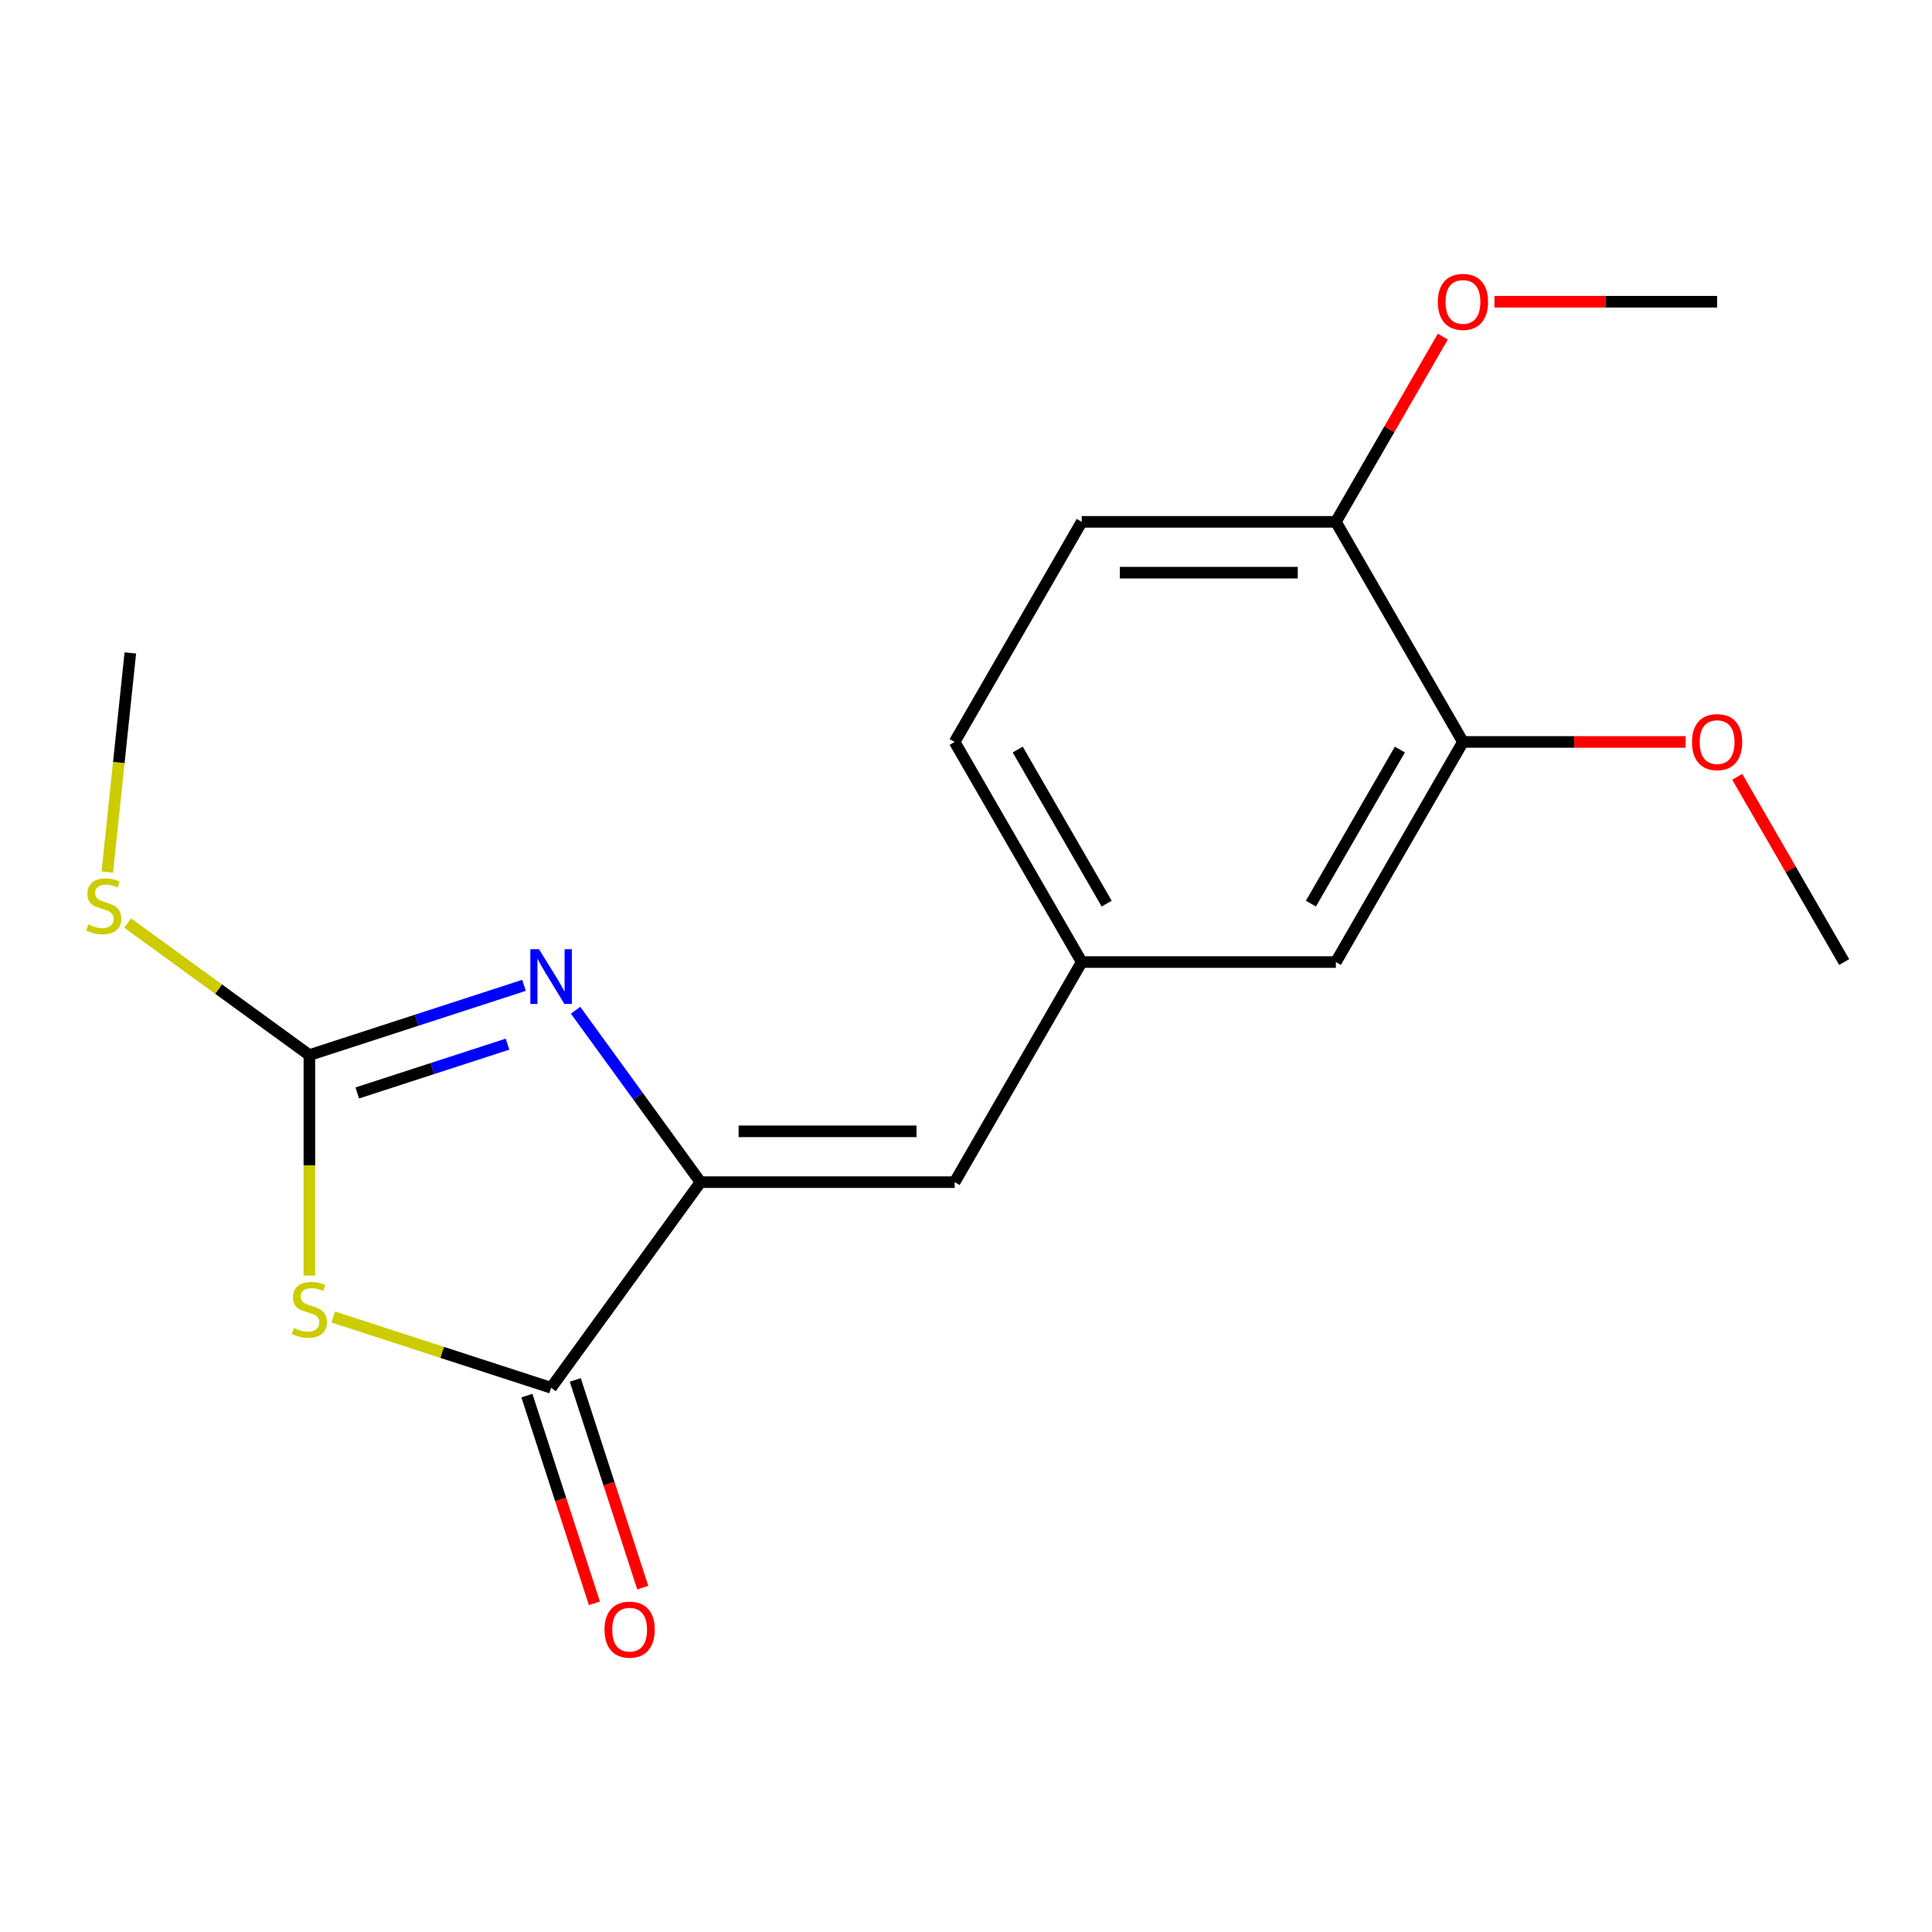 <?xml version='1.0' encoding='iso-8859-1'?>
<svg version='1.1' baseProfile='full'
              xmlns='http://www.w3.org/2000/svg'
                      xmlns:rdkit='http://www.rdkit.org/xml'
                      xmlns:xlink='http://www.w3.org/1999/xlink'
                  xml:space='preserve'
width='1000px' height='1000px' viewBox='0 0 1000 1000'>
<!-- END OF HEADER -->
<rect style='opacity:1.0;fill:#FFFFFF;stroke:none' width='1000' height='1000' x='0' y='0'> </rect>
<path class='bond-2' d='M 160.135,660.249 L 160.135,603.178' style='fill:none;fill-rule:evenodd;stroke:#CCCC00;stroke-width:6px;stroke-linecap:butt;stroke-linejoin:miter;stroke-opacity:1' />
<path class='bond-2' d='M 160.135,603.178 L 160.135,546.108' style='fill:none;fill-rule:evenodd;stroke:#000000;stroke-width:6px;stroke-linecap:butt;stroke-linejoin:miter;stroke-opacity:1' />
<path class='bond-3' d='M 172.504,681.677 L 228.875,699.993' style='fill:none;fill-rule:evenodd;stroke:#CCCC00;stroke-width:6px;stroke-linecap:butt;stroke-linejoin:miter;stroke-opacity:1' />
<path class='bond-3' d='M 228.875,699.993 L 285.246,718.309' style='fill:none;fill-rule:evenodd;stroke:#000000;stroke-width:6px;stroke-linecap:butt;stroke-linejoin:miter;stroke-opacity:1' />
<path class='bond-0' d='M 271.218,510.015 L 215.676,528.061' style='fill:none;fill-rule:evenodd;stroke:#0000FF;stroke-width:6px;stroke-linecap:butt;stroke-linejoin:miter;stroke-opacity:1' />
<path class='bond-0' d='M 215.676,528.061 L 160.135,546.108' style='fill:none;fill-rule:evenodd;stroke:#000000;stroke-width:6px;stroke-linecap:butt;stroke-linejoin:miter;stroke-opacity:1' />
<path class='bond-0' d='M 262.685,540.451 L 223.806,553.083' style='fill:none;fill-rule:evenodd;stroke:#0000FF;stroke-width:6px;stroke-linecap:butt;stroke-linejoin:miter;stroke-opacity:1' />
<path class='bond-0' d='M 223.806,553.083 L 184.927,565.716' style='fill:none;fill-rule:evenodd;stroke:#000000;stroke-width:6px;stroke-linecap:butt;stroke-linejoin:miter;stroke-opacity:1' />
<path class='bond-18' d='M 297.924,522.905 L 330.247,567.394' style='fill:none;fill-rule:evenodd;stroke:#0000FF;stroke-width:6px;stroke-linecap:butt;stroke-linejoin:miter;stroke-opacity:1' />
<path class='bond-18' d='M 330.247,567.394 L 362.57,611.883' style='fill:none;fill-rule:evenodd;stroke:#000000;stroke-width:6px;stroke-linecap:butt;stroke-linejoin:miter;stroke-opacity:1' />
<path class='bond-1' d='M 362.57,611.883 L 285.246,718.309' style='fill:none;fill-rule:evenodd;stroke:#000000;stroke-width:6px;stroke-linecap:butt;stroke-linejoin:miter;stroke-opacity:1' />
<path class='bond-4' d='M 362.57,611.883 L 494.12,611.883' style='fill:none;fill-rule:evenodd;stroke:#000000;stroke-width:6px;stroke-linecap:butt;stroke-linejoin:miter;stroke-opacity:1' />
<path class='bond-4' d='M 382.302,585.573 L 474.387,585.573' style='fill:none;fill-rule:evenodd;stroke:#000000;stroke-width:6px;stroke-linecap:butt;stroke-linejoin:miter;stroke-opacity:1' />
<path class='bond-10' d='M 160.135,546.108 L 113.106,511.939' style='fill:none;fill-rule:evenodd;stroke:#000000;stroke-width:6px;stroke-linecap:butt;stroke-linejoin:miter;stroke-opacity:1' />
<path class='bond-10' d='M 113.106,511.939 L 66.077,477.771' style='fill:none;fill-rule:evenodd;stroke:#CCCC00;stroke-width:6px;stroke-linecap:butt;stroke-linejoin:miter;stroke-opacity:1' />
<path class='bond-7' d='M 272.735,722.374 L 290.2,776.126' style='fill:none;fill-rule:evenodd;stroke:#000000;stroke-width:6px;stroke-linecap:butt;stroke-linejoin:miter;stroke-opacity:1' />
<path class='bond-7' d='M 290.2,776.126 L 307.665,829.877' style='fill:none;fill-rule:evenodd;stroke:#FF0000;stroke-width:6px;stroke-linecap:butt;stroke-linejoin:miter;stroke-opacity:1' />
<path class='bond-7' d='M 297.758,714.244 L 315.222,767.995' style='fill:none;fill-rule:evenodd;stroke:#000000;stroke-width:6px;stroke-linecap:butt;stroke-linejoin:miter;stroke-opacity:1' />
<path class='bond-7' d='M 315.222,767.995 L 332.687,821.747' style='fill:none;fill-rule:evenodd;stroke:#FF0000;stroke-width:6px;stroke-linecap:butt;stroke-linejoin:miter;stroke-opacity:1' />
<path class='bond-6' d='M 494.12,611.883 L 559.895,497.957' style='fill:none;fill-rule:evenodd;stroke:#000000;stroke-width:6px;stroke-linecap:butt;stroke-linejoin:miter;stroke-opacity:1' />
<path class='bond-5' d='M 757.22,384.031 L 691.445,497.957' style='fill:none;fill-rule:evenodd;stroke:#000000;stroke-width:6px;stroke-linecap:butt;stroke-linejoin:miter;stroke-opacity:1' />
<path class='bond-5' d='M 724.569,387.965 L 678.526,467.713' style='fill:none;fill-rule:evenodd;stroke:#000000;stroke-width:6px;stroke-linecap:butt;stroke-linejoin:miter;stroke-opacity:1' />
<path class='bond-13' d='M 757.22,384.031 L 814.851,384.031' style='fill:none;fill-rule:evenodd;stroke:#000000;stroke-width:6px;stroke-linecap:butt;stroke-linejoin:miter;stroke-opacity:1' />
<path class='bond-13' d='M 814.851,384.031 L 872.482,384.031' style='fill:none;fill-rule:evenodd;stroke:#FF0000;stroke-width:6px;stroke-linecap:butt;stroke-linejoin:miter;stroke-opacity:1' />
<path class='bond-19' d='M 757.22,384.031 L 691.445,270.105' style='fill:none;fill-rule:evenodd;stroke:#000000;stroke-width:6px;stroke-linecap:butt;stroke-linejoin:miter;stroke-opacity:1' />
<path class='bond-8' d='M 559.895,497.957 L 691.445,497.957' style='fill:none;fill-rule:evenodd;stroke:#000000;stroke-width:6px;stroke-linecap:butt;stroke-linejoin:miter;stroke-opacity:1' />
<path class='bond-12' d='M 559.895,497.957 L 494.12,384.031' style='fill:none;fill-rule:evenodd;stroke:#000000;stroke-width:6px;stroke-linecap:butt;stroke-linejoin:miter;stroke-opacity:1' />
<path class='bond-12' d='M 572.814,467.713 L 526.771,387.965' style='fill:none;fill-rule:evenodd;stroke:#000000;stroke-width:6px;stroke-linecap:butt;stroke-linejoin:miter;stroke-opacity:1' />
<path class='bond-9' d='M 691.445,270.105 L 559.895,270.105' style='fill:none;fill-rule:evenodd;stroke:#000000;stroke-width:6px;stroke-linecap:butt;stroke-linejoin:miter;stroke-opacity:1' />
<path class='bond-9' d='M 671.713,296.415 L 579.627,296.415' style='fill:none;fill-rule:evenodd;stroke:#000000;stroke-width:6px;stroke-linecap:butt;stroke-linejoin:miter;stroke-opacity:1' />
<path class='bond-14' d='M 691.445,270.105 L 719.122,222.167' style='fill:none;fill-rule:evenodd;stroke:#000000;stroke-width:6px;stroke-linecap:butt;stroke-linejoin:miter;stroke-opacity:1' />
<path class='bond-14' d='M 719.122,222.167 L 746.8,174.228' style='fill:none;fill-rule:evenodd;stroke:#FF0000;stroke-width:6px;stroke-linecap:butt;stroke-linejoin:miter;stroke-opacity:1' />
<path class='bond-15' d='M 55.538,451.376 L 61.499,394.665' style='fill:none;fill-rule:evenodd;stroke:#CCCC00;stroke-width:6px;stroke-linecap:butt;stroke-linejoin:miter;stroke-opacity:1' />
<path class='bond-15' d='M 61.499,394.665 L 67.459,337.955' style='fill:none;fill-rule:evenodd;stroke:#000000;stroke-width:6px;stroke-linecap:butt;stroke-linejoin:miter;stroke-opacity:1' />
<path class='bond-11' d='M 559.895,270.105 L 494.12,384.031' style='fill:none;fill-rule:evenodd;stroke:#000000;stroke-width:6px;stroke-linecap:butt;stroke-linejoin:miter;stroke-opacity:1' />
<path class='bond-16' d='M 899.191,402.08 L 926.868,450.018' style='fill:none;fill-rule:evenodd;stroke:#FF0000;stroke-width:6px;stroke-linecap:butt;stroke-linejoin:miter;stroke-opacity:1' />
<path class='bond-16' d='M 926.868,450.018 L 954.545,497.957' style='fill:none;fill-rule:evenodd;stroke:#000000;stroke-width:6px;stroke-linecap:butt;stroke-linejoin:miter;stroke-opacity:1' />
<path class='bond-17' d='M 773.509,156.179 L 831.14,156.179' style='fill:none;fill-rule:evenodd;stroke:#FF0000;stroke-width:6px;stroke-linecap:butt;stroke-linejoin:miter;stroke-opacity:1' />
<path class='bond-17' d='M 831.14,156.179 L 888.77,156.179' style='fill:none;fill-rule:evenodd;stroke:#000000;stroke-width:6px;stroke-linecap:butt;stroke-linejoin:miter;stroke-opacity:1' />
<path  class='atom-0' d='M 152.135 687.378
Q 152.455 687.498, 153.775 688.058
Q 155.095 688.618, 156.535 688.978
Q 158.015 689.298, 159.455 689.298
Q 162.135 689.298, 163.695 688.018
Q 165.255 686.698, 165.255 684.418
Q 165.255 682.858, 164.455 681.898
Q 163.695 680.938, 162.495 680.418
Q 161.295 679.898, 159.295 679.298
Q 156.775 678.538, 155.255 677.818
Q 153.775 677.098, 152.695 675.578
Q 151.655 674.058, 151.655 671.498
Q 151.655 667.938, 154.055 665.738
Q 156.495 663.538, 161.295 663.538
Q 164.575 663.538, 168.295 665.098
L 167.375 668.178
Q 163.975 666.778, 161.415 666.778
Q 158.655 666.778, 157.135 667.938
Q 155.615 669.058, 155.655 671.018
Q 155.655 672.538, 156.415 673.458
Q 157.215 674.378, 158.335 674.898
Q 159.495 675.418, 161.415 676.018
Q 163.975 676.818, 165.495 677.618
Q 167.015 678.418, 168.095 680.058
Q 169.215 681.658, 169.215 684.418
Q 169.215 688.338, 166.575 690.458
Q 163.975 692.538, 159.615 692.538
Q 157.095 692.538, 155.175 691.978
Q 153.295 691.458, 151.055 690.538
L 152.135 687.378
' fill='#CCCC00'/>
<path  class='atom-1' d='M 278.986 491.296
L 288.266 506.296
Q 289.186 507.776, 290.666 510.456
Q 292.146 513.136, 292.226 513.296
L 292.226 491.296
L 295.986 491.296
L 295.986 519.616
L 292.106 519.616
L 282.146 503.216
Q 280.986 501.296, 279.746 499.096
Q 278.546 496.896, 278.186 496.216
L 278.186 519.616
L 274.506 519.616
L 274.506 491.296
L 278.986 491.296
' fill='#0000FF'/>
<path  class='atom-8' d='M 312.898 843.501
Q 312.898 836.701, 316.258 832.901
Q 319.618 829.101, 325.898 829.101
Q 332.178 829.101, 335.538 832.901
Q 338.898 836.701, 338.898 843.501
Q 338.898 850.381, 335.498 854.301
Q 332.098 858.181, 325.898 858.181
Q 319.658 858.181, 316.258 854.301
Q 312.898 850.421, 312.898 843.501
M 325.898 854.981
Q 330.218 854.981, 332.538 852.101
Q 334.898 849.181, 334.898 843.501
Q 334.898 837.941, 332.538 835.141
Q 330.218 832.301, 325.898 832.301
Q 321.578 832.301, 319.218 835.101
Q 316.898 837.901, 316.898 843.501
Q 316.898 849.221, 319.218 852.101
Q 321.578 854.981, 325.898 854.981
' fill='#FF0000'/>
<path  class='atom-11' d='M 45.708 478.504
Q 46.028 478.624, 47.348 479.184
Q 48.668 479.744, 50.108 480.104
Q 51.588 480.424, 53.028 480.424
Q 55.708 480.424, 57.268 479.144
Q 58.828 477.824, 58.828 475.544
Q 58.828 473.984, 58.028 473.024
Q 57.268 472.064, 56.068 471.544
Q 54.868 471.024, 52.868 470.424
Q 50.348 469.664, 48.828 468.944
Q 47.348 468.224, 46.268 466.704
Q 45.228 465.184, 45.228 462.624
Q 45.228 459.064, 47.628 456.864
Q 50.068 454.664, 54.868 454.664
Q 58.148 454.664, 61.868 456.224
L 60.948 459.304
Q 57.548 457.904, 54.988 457.904
Q 52.228 457.904, 50.708 459.064
Q 49.188 460.184, 49.228 462.144
Q 49.228 463.664, 49.988 464.584
Q 50.788 465.504, 51.908 466.024
Q 53.068 466.544, 54.988 467.144
Q 57.548 467.944, 59.068 468.744
Q 60.588 469.544, 61.668 471.184
Q 62.788 472.784, 62.788 475.544
Q 62.788 479.464, 60.148 481.584
Q 57.548 483.664, 53.188 483.664
Q 50.668 483.664, 48.748 483.104
Q 46.868 482.584, 44.628 481.664
L 45.708 478.504
' fill='#CCCC00'/>
<path  class='atom-14' d='M 875.77 384.111
Q 875.77 377.311, 879.13 373.511
Q 882.49 369.711, 888.77 369.711
Q 895.05 369.711, 898.41 373.511
Q 901.77 377.311, 901.77 384.111
Q 901.77 390.991, 898.37 394.911
Q 894.97 398.791, 888.77 398.791
Q 882.53 398.791, 879.13 394.911
Q 875.77 391.031, 875.77 384.111
M 888.77 395.591
Q 893.09 395.591, 895.41 392.711
Q 897.77 389.791, 897.77 384.111
Q 897.77 378.551, 895.41 375.751
Q 893.09 372.911, 888.77 372.911
Q 884.45 372.911, 882.09 375.711
Q 879.77 378.511, 879.77 384.111
Q 879.77 389.831, 882.09 392.711
Q 884.45 395.591, 888.77 395.591
' fill='#FF0000'/>
<path  class='atom-15' d='M 744.22 156.259
Q 744.22 149.459, 747.58 145.659
Q 750.94 141.859, 757.22 141.859
Q 763.5 141.859, 766.86 145.659
Q 770.22 149.459, 770.22 156.259
Q 770.22 163.139, 766.82 167.059
Q 763.42 170.939, 757.22 170.939
Q 750.98 170.939, 747.58 167.059
Q 744.22 163.179, 744.22 156.259
M 757.22 167.739
Q 761.54 167.739, 763.86 164.859
Q 766.22 161.939, 766.22 156.259
Q 766.22 150.699, 763.86 147.899
Q 761.54 145.059, 757.22 145.059
Q 752.9 145.059, 750.54 147.859
Q 748.22 150.659, 748.22 156.259
Q 748.22 161.979, 750.54 164.859
Q 752.9 167.739, 757.22 167.739
' fill='#FF0000'/>
</svg>
